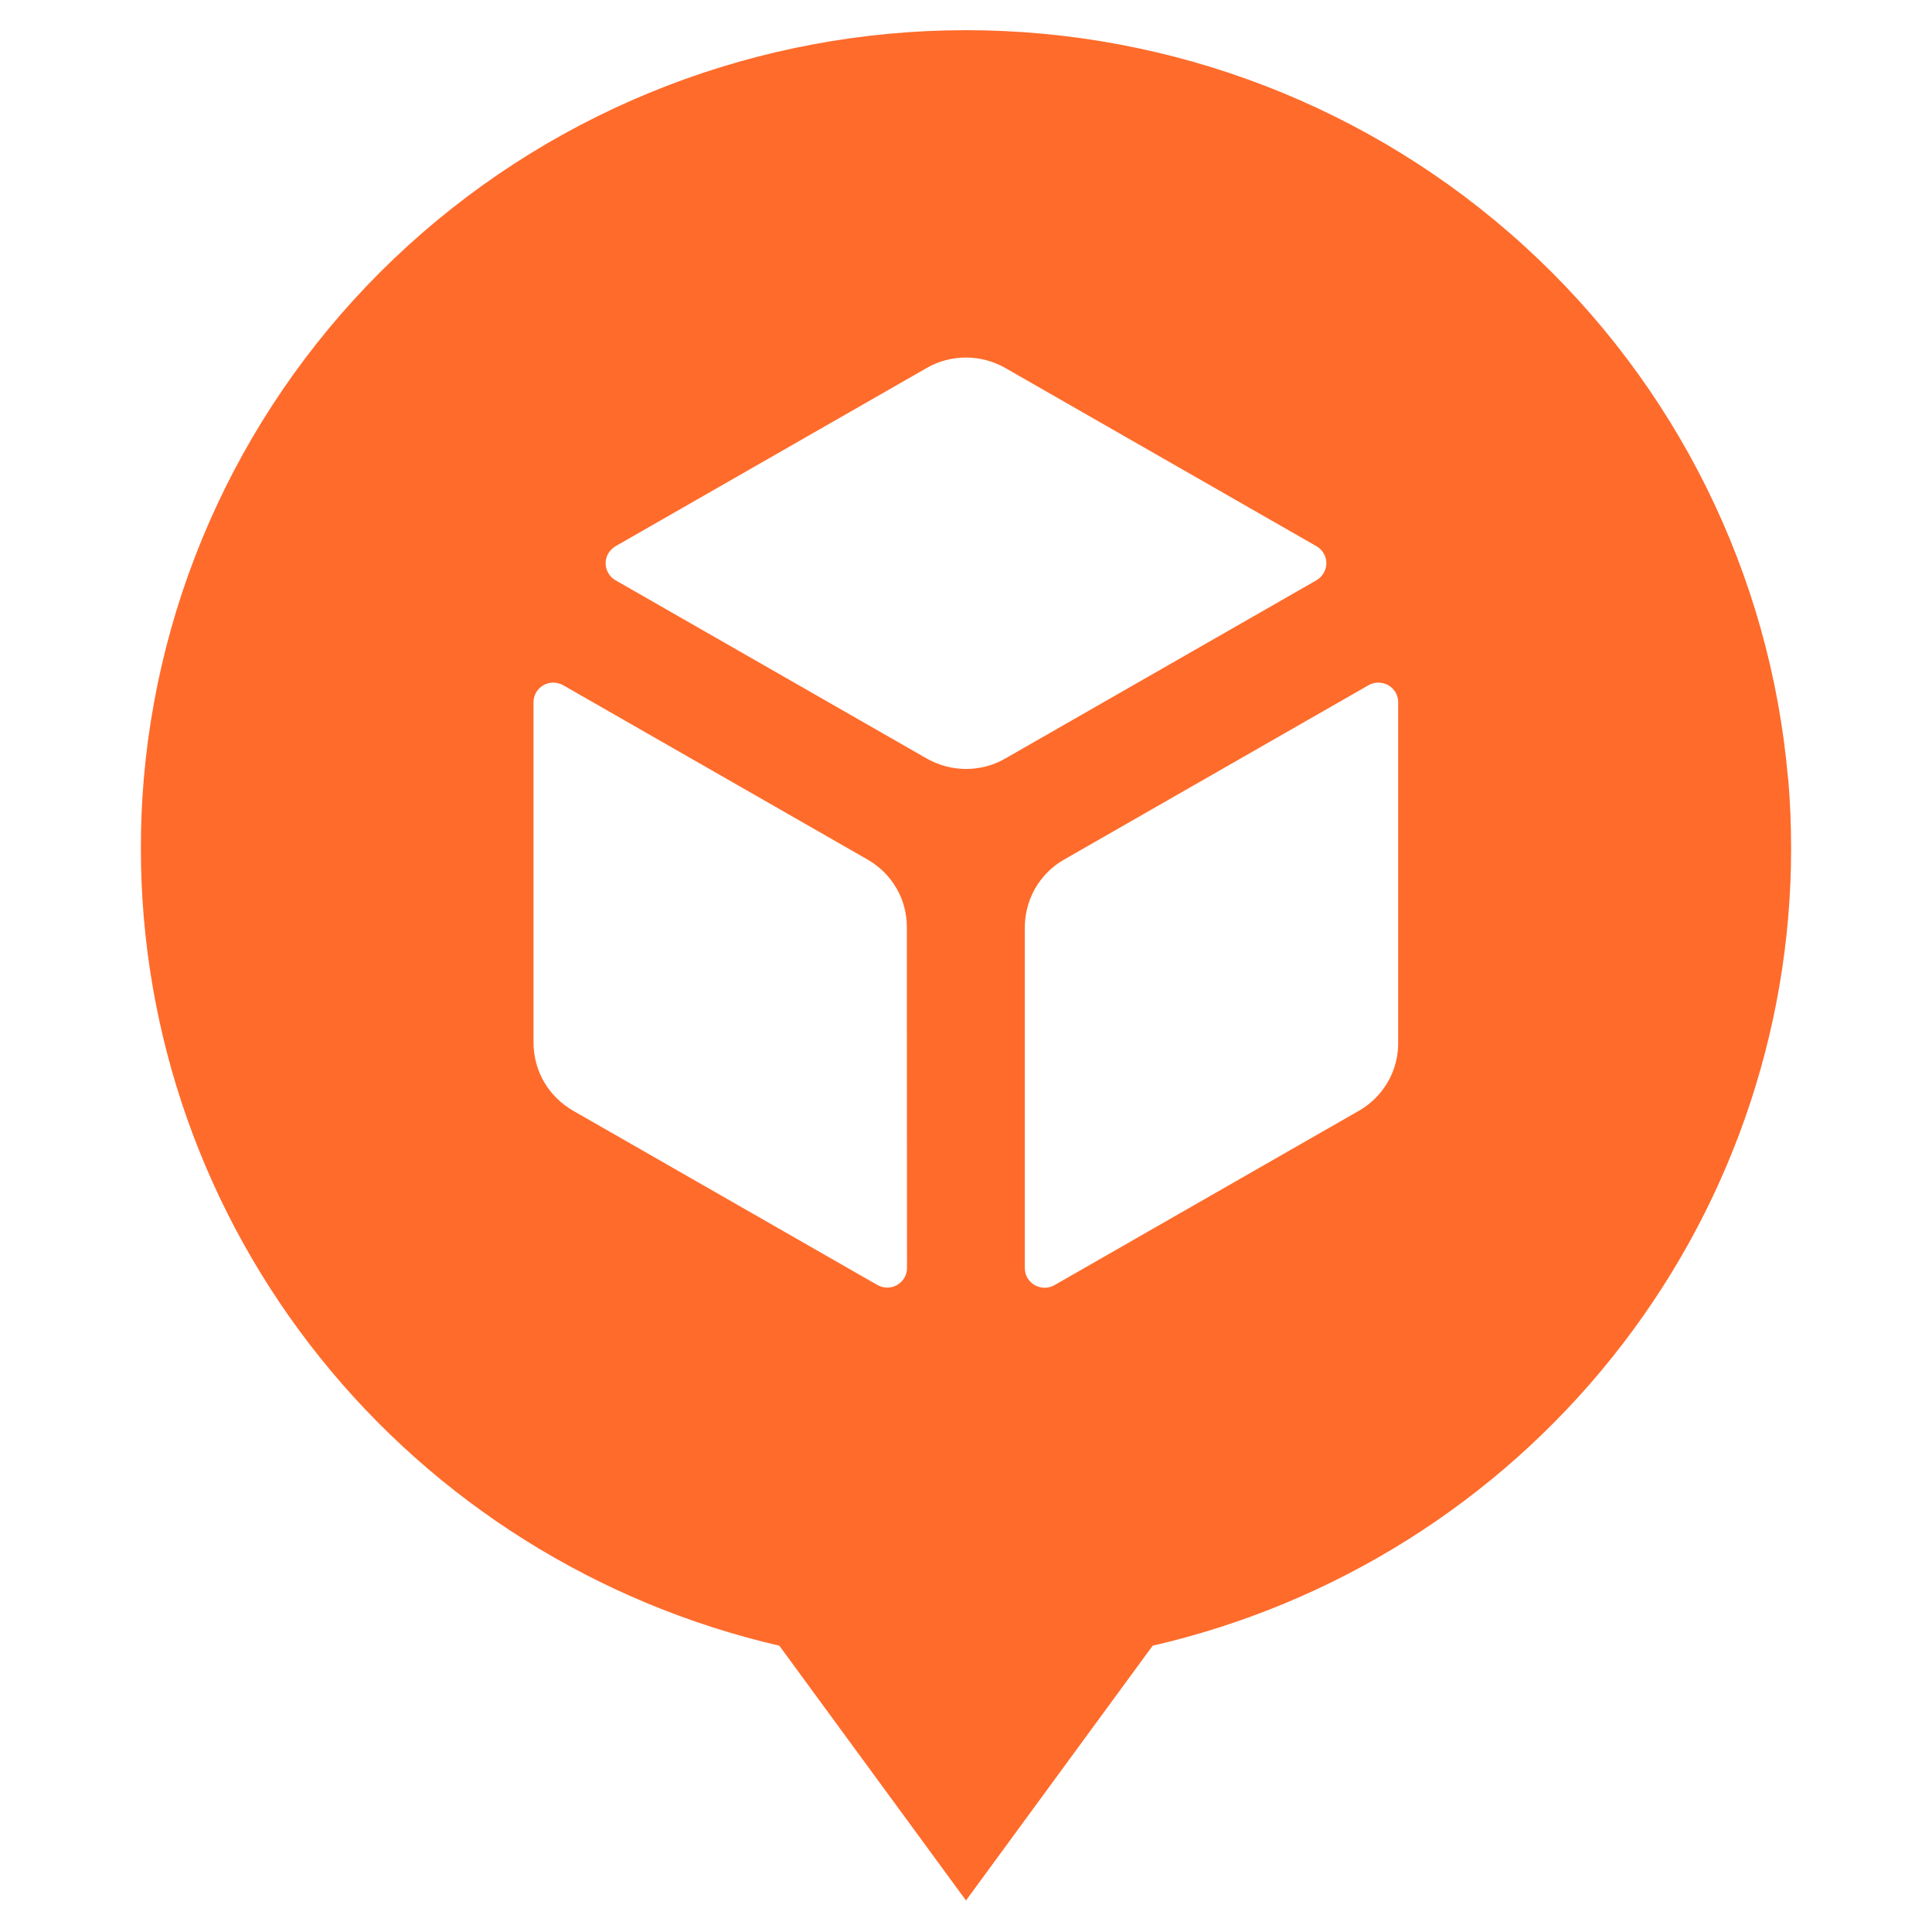 <svg width="192" height="192" viewBox="0 0 192 192" fill="none" xmlns="http://www.w3.org/2000/svg">
<path d="M95.999 3C116.53 3 136.325 10.639 151.454 24.425C166.583 38.196 175.943 57.094 177.692 77.377H177.708C177.907 79.674 177.999 82.002 177.999 84.346C177.999 102.696 171.724 120.53 160.2 134.909C148.692 149.289 132.595 159.393 114.551 163.547L95.999 188.866L77.448 163.547C59.419 159.378 43.323 149.289 31.8 134.909C20.276 120.53 14 102.712 14 84.346C14 81.987 14.092 79.674 14.292 77.377C16.041 57.079 25.416 38.18 40.546 24.409C55.675 10.639 75.469 3 95.999 3ZM136.984 67.837C136.632 67.837 136.294 67.928 136.003 68.095L105.743 85.427C104.562 86.096 103.58 87.085 102.89 88.256C102.516 88.913 102.237 89.618 102.062 90.345C101.92 90.932 101.846 91.535 101.846 92.141V126.026C101.846 126.376 101.938 126.711 102.106 127C102.291 127.304 102.536 127.549 102.827 127.716C103.134 127.883 103.472 127.974 103.81 127.974C104.163 127.974 104.501 127.883 104.792 127.716L135.051 110.384C136.232 109.715 137.214 108.726 137.904 107.555C138.379 106.738 138.694 105.85 138.845 104.935C138.914 104.517 138.948 104.094 138.948 103.67V69.784C138.948 69.434 138.856 69.099 138.688 68.81C138.503 68.505 138.257 68.262 137.966 68.095C137.659 67.928 137.322 67.837 136.984 67.837ZM54.984 67.837C54.632 67.837 54.294 67.928 54.003 68.095C53.696 68.277 53.45 68.521 53.281 68.81C53.26 68.849 53.24 68.889 53.221 68.929C53.09 69.201 53.02 69.494 53.02 69.787V103.674C53.035 105.028 53.388 106.367 54.078 107.538C54.769 108.71 55.751 109.684 56.933 110.369L87.191 127.7C87.498 127.867 87.836 127.959 88.173 127.959C88.526 127.959 88.864 127.867 89.155 127.7C89.462 127.517 89.708 127.274 89.877 126.985C89.983 126.794 90.059 126.591 90.101 126.383C90.126 126.259 90.139 126.133 90.139 126.008L90.137 126.007L90.123 93.747V92.137C90.123 90.767 89.77 89.428 89.079 88.256C88.404 87.085 87.407 86.112 86.226 85.427L55.967 68.095C55.66 67.927 55.322 67.837 54.984 67.837ZM96 35.531C94.635 35.531 93.284 35.881 92.103 36.565L61.153 54.293C60.862 54.476 60.616 54.719 60.447 55.008C60.362 55.154 60.296 55.309 60.252 55.472C60.209 55.63 60.187 55.795 60.187 55.968C60.187 56.318 60.279 56.652 60.447 56.941C60.616 57.246 60.862 57.489 61.153 57.656L92.103 75.384C93.284 76.053 94.634 76.418 95.999 76.418C97.365 76.418 98.716 76.068 99.897 75.384L130.847 57.656C131.138 57.474 131.383 57.23 131.552 56.941C131.701 56.674 131.789 56.382 131.809 56.088C131.811 56.047 131.813 56.007 131.813 55.967C131.813 55.632 131.722 55.297 131.553 55.008C131.384 54.704 131.138 54.46 130.847 54.293L99.897 36.565C98.716 35.896 97.366 35.531 96 35.531Z" fill="#FF6B2B"/>
</svg>
